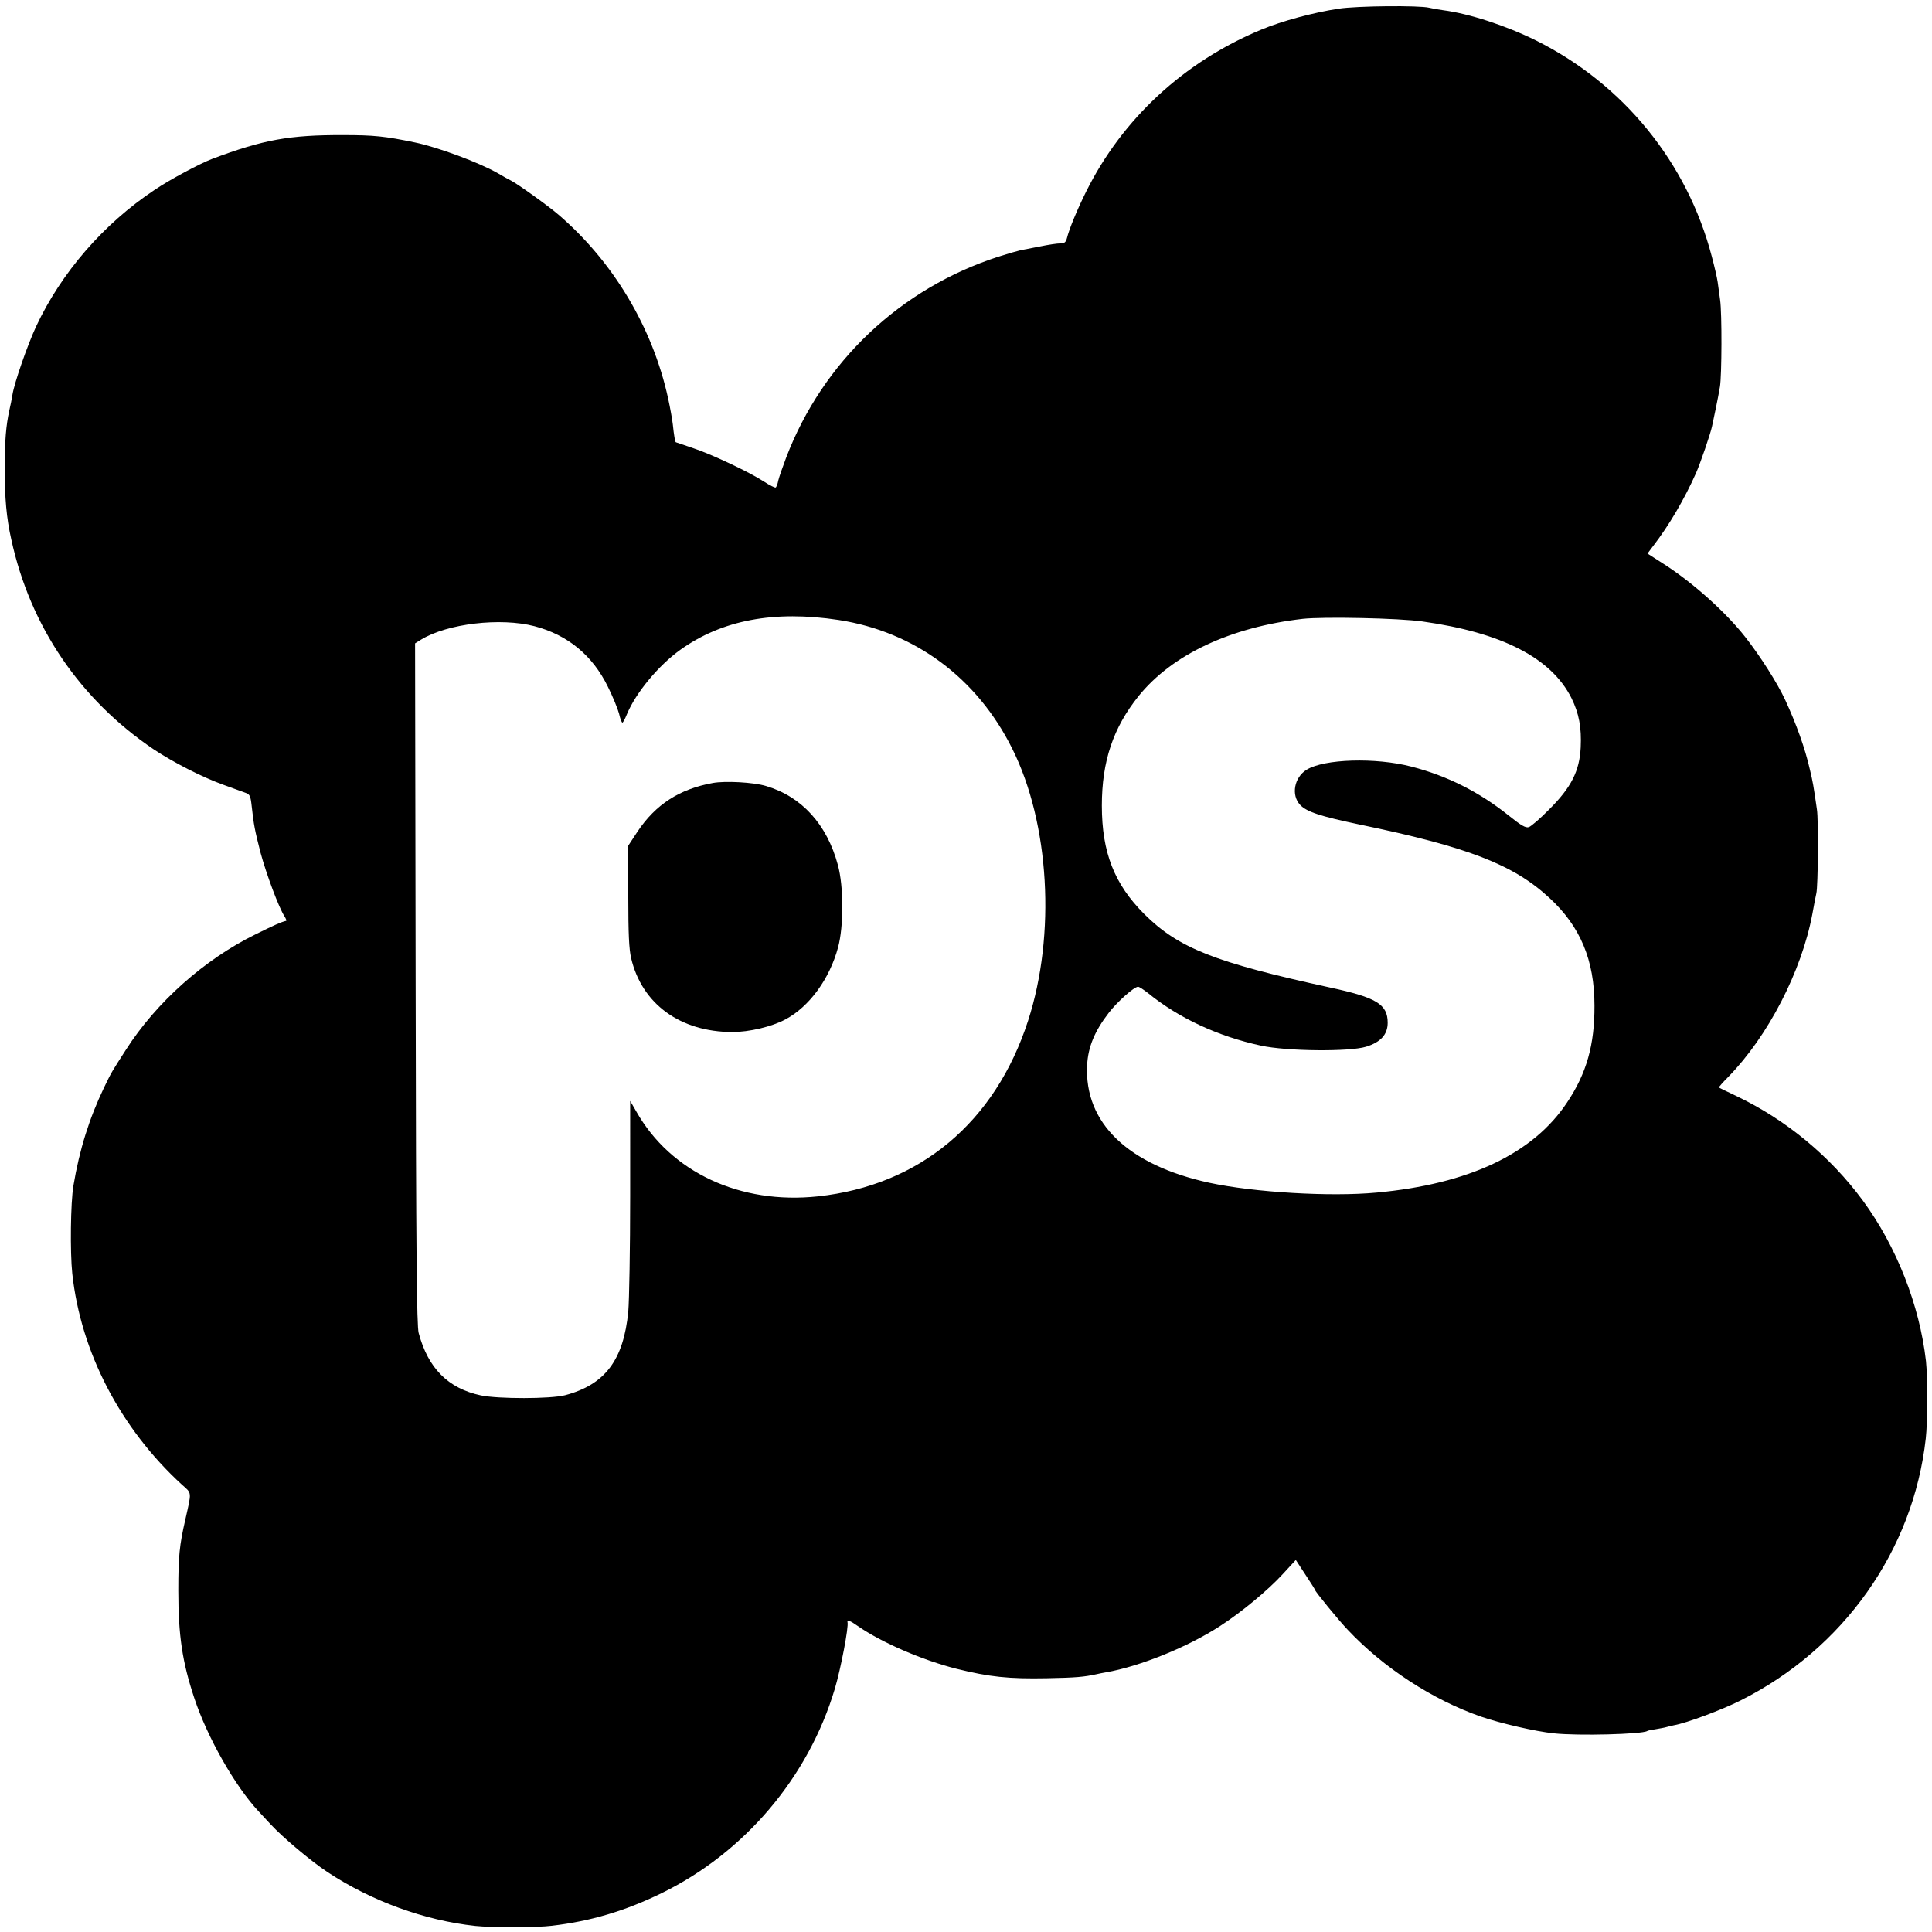 <svg version="1" xmlns="http://www.w3.org/2000/svg" width="1365.333" height="1365.333" viewBox="0 0 1024 1024"><path d="M709.5 4.6c-13.2 2-30 6.5-41 11.1-40.9 17-73.6 47.2-92.8 85.8-4.7 9.4-9.1 20.1-10.2 24.7-.6 2.2-1.3 2.8-3.5 2.8-1.6 0-6.4.7-10.7 1.6-4.3.8-8.9 1.7-10.3 2-1.4.3-6.7 1.8-11.7 3.4-52 16.8-93.2 55.7-112.6 106.5-1.9 5-3.8 10.5-4.2 12.2-.3 1.8-1 3.5-1.4 3.7-.3.2-3.1-1.1-6.1-3.1-8-5.2-28.2-14.7-38-17.9-4.7-1.6-8.6-2.9-8.8-3-.4-.2-1-3.7-1.6-9.5-.3-2.6-1.4-8.8-2.5-13.8-8.2-37.5-29.1-72.5-58.2-97.4-5.2-4.5-21.4-16.1-24.9-17.9-1.4-.7-4.5-2.4-7-3.9-10.1-5.8-32.3-14-44.1-16.4-15.8-3.3-21.9-3.9-37.9-3.9-28.5-.1-42.4 2.4-69.5 12.6-6.6 2.5-22.5 11-30.5 16.4-27.2 18.1-49.4 43.8-62.8 72.3-4.7 10.1-11.6 30-12.6 36.3-.3 2.1-1.1 5.9-1.7 8.5-1.7 7.8-2.4 16-2.4 30.3 0 16.1.9 26.5 3.5 38 10 46 36.5 84.9 75.5 111.2 10.4 6.9 25.6 14.7 37 18.8 5 1.8 10.2 3.7 11.6 4.2 2.3.8 2.7 1.6 3.3 7.1 1.1 10 1.6 12.6 4.7 24.7 3 11.1 9.7 29.2 12.7 33.7.8 1.3 1.2 2.4.8 2.4-2.4.5-6.2 2.2-16.3 7.2-27.1 13.3-52.5 36-68.5 61-7.7 12-7.5 11.5-11.7 20.2-7.8 16.3-13 32.8-16.2 52-1.5 9-1.8 35.1-.6 46.5 4.5 41.7 25.5 82 58.1 111.9 5.4 4.8 5.2 3.4 1.8 18.6-3.1 13.5-3.7 19.4-3.7 37.5 0 23.8 2.1 37.9 8.5 57.1 6.9 20.8 21.5 46.5 34 59.9.8.9 3.7 4 6.5 7 6.4 6.9 21.1 19.3 30 25.2 23.3 15.4 51.5 25.7 78.5 28.6 8.4.9 32.8.9 40.5-.1 20.5-2.4 38.7-7.8 58-17.2 44.1-21.5 78-61.5 92-108.5 3.1-10.4 7.4-32.7 6.7-35.2-.4-1.5 1.5-.8 5.4 2 12.7 8.8 34.5 18.2 52.4 22.7 17.4 4.3 27.4 5.4 48 5 15.4-.3 19.6-.7 26-2.1 1.4-.3 3.6-.8 5-1 18-3.1 43.5-13.4 60.7-24.6 11.3-7.3 25.3-18.9 33.2-27.5l6.9-7.5 5.1 7.8c2.8 4.2 5.1 7.9 5.1 8.1 0 .8 12.7 16.3 17.3 21.1 19 20.2 45.1 37.2 70.8 46.1 10.2 3.5 28.7 7.8 38.4 8.8 12.8 1.4 46.7.5 49.5-1.2.4-.3 2.5-.7 4.6-1 2.2-.4 4.7-.8 5.6-1.1 1-.3 2.8-.7 4.1-1 6.5-1.1 25.5-8.2 35.2-13.1 54.7-27.4 91.6-79.6 98.2-138.9 1-8.6 1-32.8.1-41-3.4-29.7-15.6-60.7-33.4-85-17.4-23.6-40.6-42.8-66.9-55.4-4.9-2.3-9.2-4.4-9.4-4.6-.2-.2 2-2.7 4.9-5.6 21.1-21.6 38.9-56 44.6-86.4.9-4.9 1.8-9.8 2.1-10.9.9-3.6 1.2-38.9.3-44.5-1.8-12.6-2.2-14.8-3.7-21-2.5-11.2-7.3-24.5-13.1-37-4.1-8.9-13.2-23.2-21.2-33.4-10.2-13-27.2-28.3-42.6-38.3l-9.2-5.9 3-4c8.4-10.9 16.5-24.7 22.7-38.6 2.3-5.2 7.7-20.9 8.5-24.8.3-1.4 1.2-5.7 2-9.5.8-3.9 1.8-9 2.2-11.5 1-5.9 1.1-39 .1-46-.4-3-1-7.3-1.3-9.5-.3-2.2-1.7-8.3-3.1-13.5-13-49.8-46.8-91.4-93.1-114.5-15.9-7.9-35.5-14.3-49.4-16.1-2.4-.3-5.6-.9-7.3-1.3-5.2-1.3-38.4-1-48 .5zm-265 324c40.2 6.2 73.3 30.6 92 68.2 19.8 39.6 23.2 98.6 8.4 144.2-17.5 54-57.5 87.3-111.4 93.1-41.2 4.4-78-12.8-96.2-44.9l-3.3-5.7V634c0 27.8-.5 55.3-1 61.1-2.5 25.8-12.3 38.8-33.5 44.4-7.8 2-35.3 2-44.6.1-17.4-3.7-28-14.4-33-33.1-1-4-1.4-39.9-1.6-185.3L220 341l3.2-2c13.9-8.5 42.1-11.8 60.1-7.1 17.6 4.6 30.8 15.5 38.9 32.1 2.6 5.2 5.2 11.6 5.9 14.2.6 2.7 1.4 4.8 1.8 4.8.3 0 1.4-2 2.4-4.5 4.7-11.3 16.7-25.8 28.3-34.1 22.1-15.8 49.7-21 83.9-15.8zm309.5.8c42.1 5.9 68.2 19.3 78.9 40.6 4 8.1 5.4 15.6 4.9 26.1-.6 12.5-5 21.3-16.8 33-4.7 4.8-9.5 8.9-10.7 9.3-1.7.5-4-.8-10.6-6.1-15.6-12.5-32.6-21.1-51.7-26-18.9-4.9-46.2-4.1-55.5 1.7-6.5 4-8.3 13.4-3.4 18.6 3.5 3.7 10.5 6 31.4 10.4 57.5 11.9 81.6 21.2 100.7 38.9 16.4 15.1 23.9 33 23.9 57.1.1 20.8-4.2 35.9-14.5 51.3-18 27.2-52.1 43.3-101 47.8-24.4 2.3-64.9-.1-88.6-5.2-43.2-9.4-66.4-31.8-64.8-62.4.5-9.6 4-18 11.4-27.6 4.5-5.9 13.5-13.9 15.6-13.9.6 0 2.9 1.5 5.2 3.3 16.3 13.3 37.2 23 59.9 27.9 13.7 3 46.9 3.3 55.7.6 7.8-2.4 11.5-6.5 11.5-12.7 0-9.8-5.9-13.4-30.6-18.7-61-13.3-80.2-20.8-98.4-38.9-15.9-15.9-22.5-32.7-22.5-57.5 0-23.5 6-41.3 19.5-58.1 17.8-22 48.7-36.5 87-40.9 11.1-1.2 50.8-.4 63.5 1.4z"/><path d="M377.8 415c-17.6 3.2-30.2 11.3-39.8 25.6l-5 7.6v26.6c0 20.1.4 28.3 1.5 33 5.7 24.3 26 39.1 53.6 39.2 9 0 20.9-2.8 28.2-6.7 12.6-6.7 23.4-21.4 27.9-38.2 3-11 3-32.3-.1-43.6-5.8-21.6-19.2-36.3-38.1-41.9-6.6-2-21.6-2.8-28.2-1.6z"/></svg>